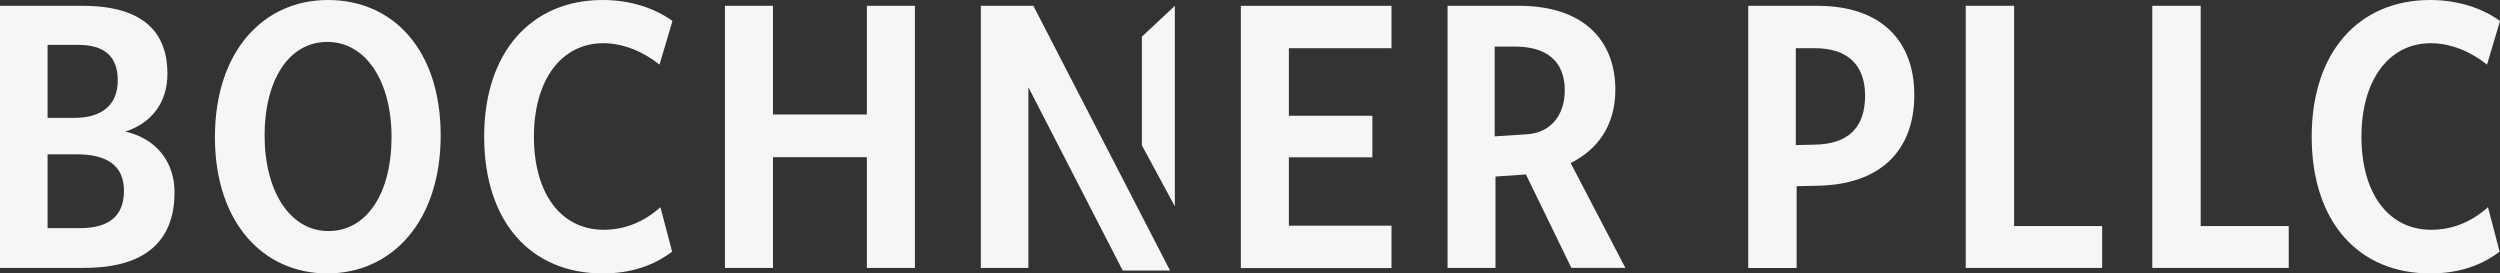 <?xml version="1.0" encoding="UTF-8"?><svg id="Layer_2" xmlns="http://www.w3.org/2000/svg" width="274.29" height="30" viewBox="0 0 274.29 30"><rect x="0" y="0" width="274.29" height="30" fill="#333333" stroke="none"/><defs><style>.cls-1{fill:#f4f6f7;}</style></defs><g id="Layer_1-2"><path class="cls-1" d="M9.25,29.4H0V.64h9.07c6.96,0,9.3,3.18,9.3,7.45,0,3.08-1.65,5.38-4.62,6.35,3.3.74,5.4,3.22,5.4,6.67,0,4.65-2.47,8.28-9.89,8.28ZM8.52,4.92h-3.3v8.01h2.98c2.98,0,4.72-1.43,4.72-4.1s-1.47-3.91-4.4-3.91h0ZM8.38,16.93h-3.16v8.1h3.53c3.34,0,4.85-1.43,4.85-4.1,0-2.85-1.97-4-5.22-4h0Z"/><path class="cls-1" d="M35.9,30c-7.01,0-12.32-5.57-12.32-14.95S28.85,0,35.99,0s12.36,5.47,12.36,14.86-5.31,15.14-12.46,15.14h0ZM35.9,4.6c-4.21,0-6.87,4.19-6.87,10.26s2.75,10.49,7.01,10.49,6.92-4.23,6.92-10.31-2.79-10.44-7.05-10.44h0Z"/><path class="cls-1" d="M66.13,30c-7.92,0-13.01-5.7-13.01-15S58.3,0,66.13,0c2.98,0,5.68.87,7.65,2.3l-1.42,4.79c-1.79-1.43-3.98-2.35-6.18-2.35-4.53,0-7.6,3.96-7.6,10.26s3.02,10.21,7.65,10.21c2.34,0,4.44-.87,6.23-2.48l1.28,4.88c-2.06,1.56-4.58,2.39-7.6,2.39h0Z"/><path class="cls-1" d="M95.11,29.4v-12.15h-10.3v12.15h-5.27V.64h5.27v11.92h10.3V.64h5.27v28.76h-5.27Z"/><path class="cls-1" d="M107.61.64v28.76h5.22V9.57l10.35,20.11h5.19L113.38.64h-5.77Z"/><path class="cls-1" d="M125.28,4.04v11.9l3.62,6.7V.64l-3.62,3.39Z"/><path class="cls-1" d="M136.14,29.4V.64h16.53v4.65h-11.26v7.41h9.16v4.56h-9.16v7.5h11.26v4.65h-16.53Z"/><path class="cls-1" d="M172.41,29.4l-4.99-10.26-3.34.23v10.03h-5.26V.64h7.88c6.96,0,10.53,3.73,10.53,9.2,0,3.96-1.97,6.58-4.9,8.05l6,11.5h-5.91ZM166.23,5.11h-2.24v9.85l3.57-.23c2.61-.18,4.12-2.12,4.12-4.83,0-3.31-2.15-4.79-5.45-4.79h0Z"/><path class="cls-1" d="M199.32,20.38l-2.2.05v8.97h-5.31V.64h7.6c7.1,0,10.62,3.96,10.62,9.76,0,6.16-3.75,9.89-10.72,9.98h0ZM199.14,5.29h-2.11v10.63l2.06-.05c3.66-.05,5.54-1.84,5.54-5.38,0-3.36-1.92-5.2-5.49-5.2Z"/><path class="cls-1" d="M215.67,29.4V.64h5.31v24.16h9.66v4.6h-14.98Z"/><path class="cls-1" d="M236.14,29.4V.64h5.31v24.16h9.66v4.6h-14.98Z"/><path class="cls-1" d="M266.64,30c-7.92,0-13.01-5.7-13.01-15s5.17-15,13.01-15c2.98,0,5.68.87,7.65,2.3l-1.42,4.79c-1.79-1.43-3.98-2.35-6.18-2.35-4.53,0-7.6,3.96-7.6,10.26s3.02,10.21,7.65,10.21c2.34,0,4.44-.87,6.23-2.48l1.28,4.88c-2.06,1.56-4.58,2.39-7.6,2.39h0Z"/></g></svg>